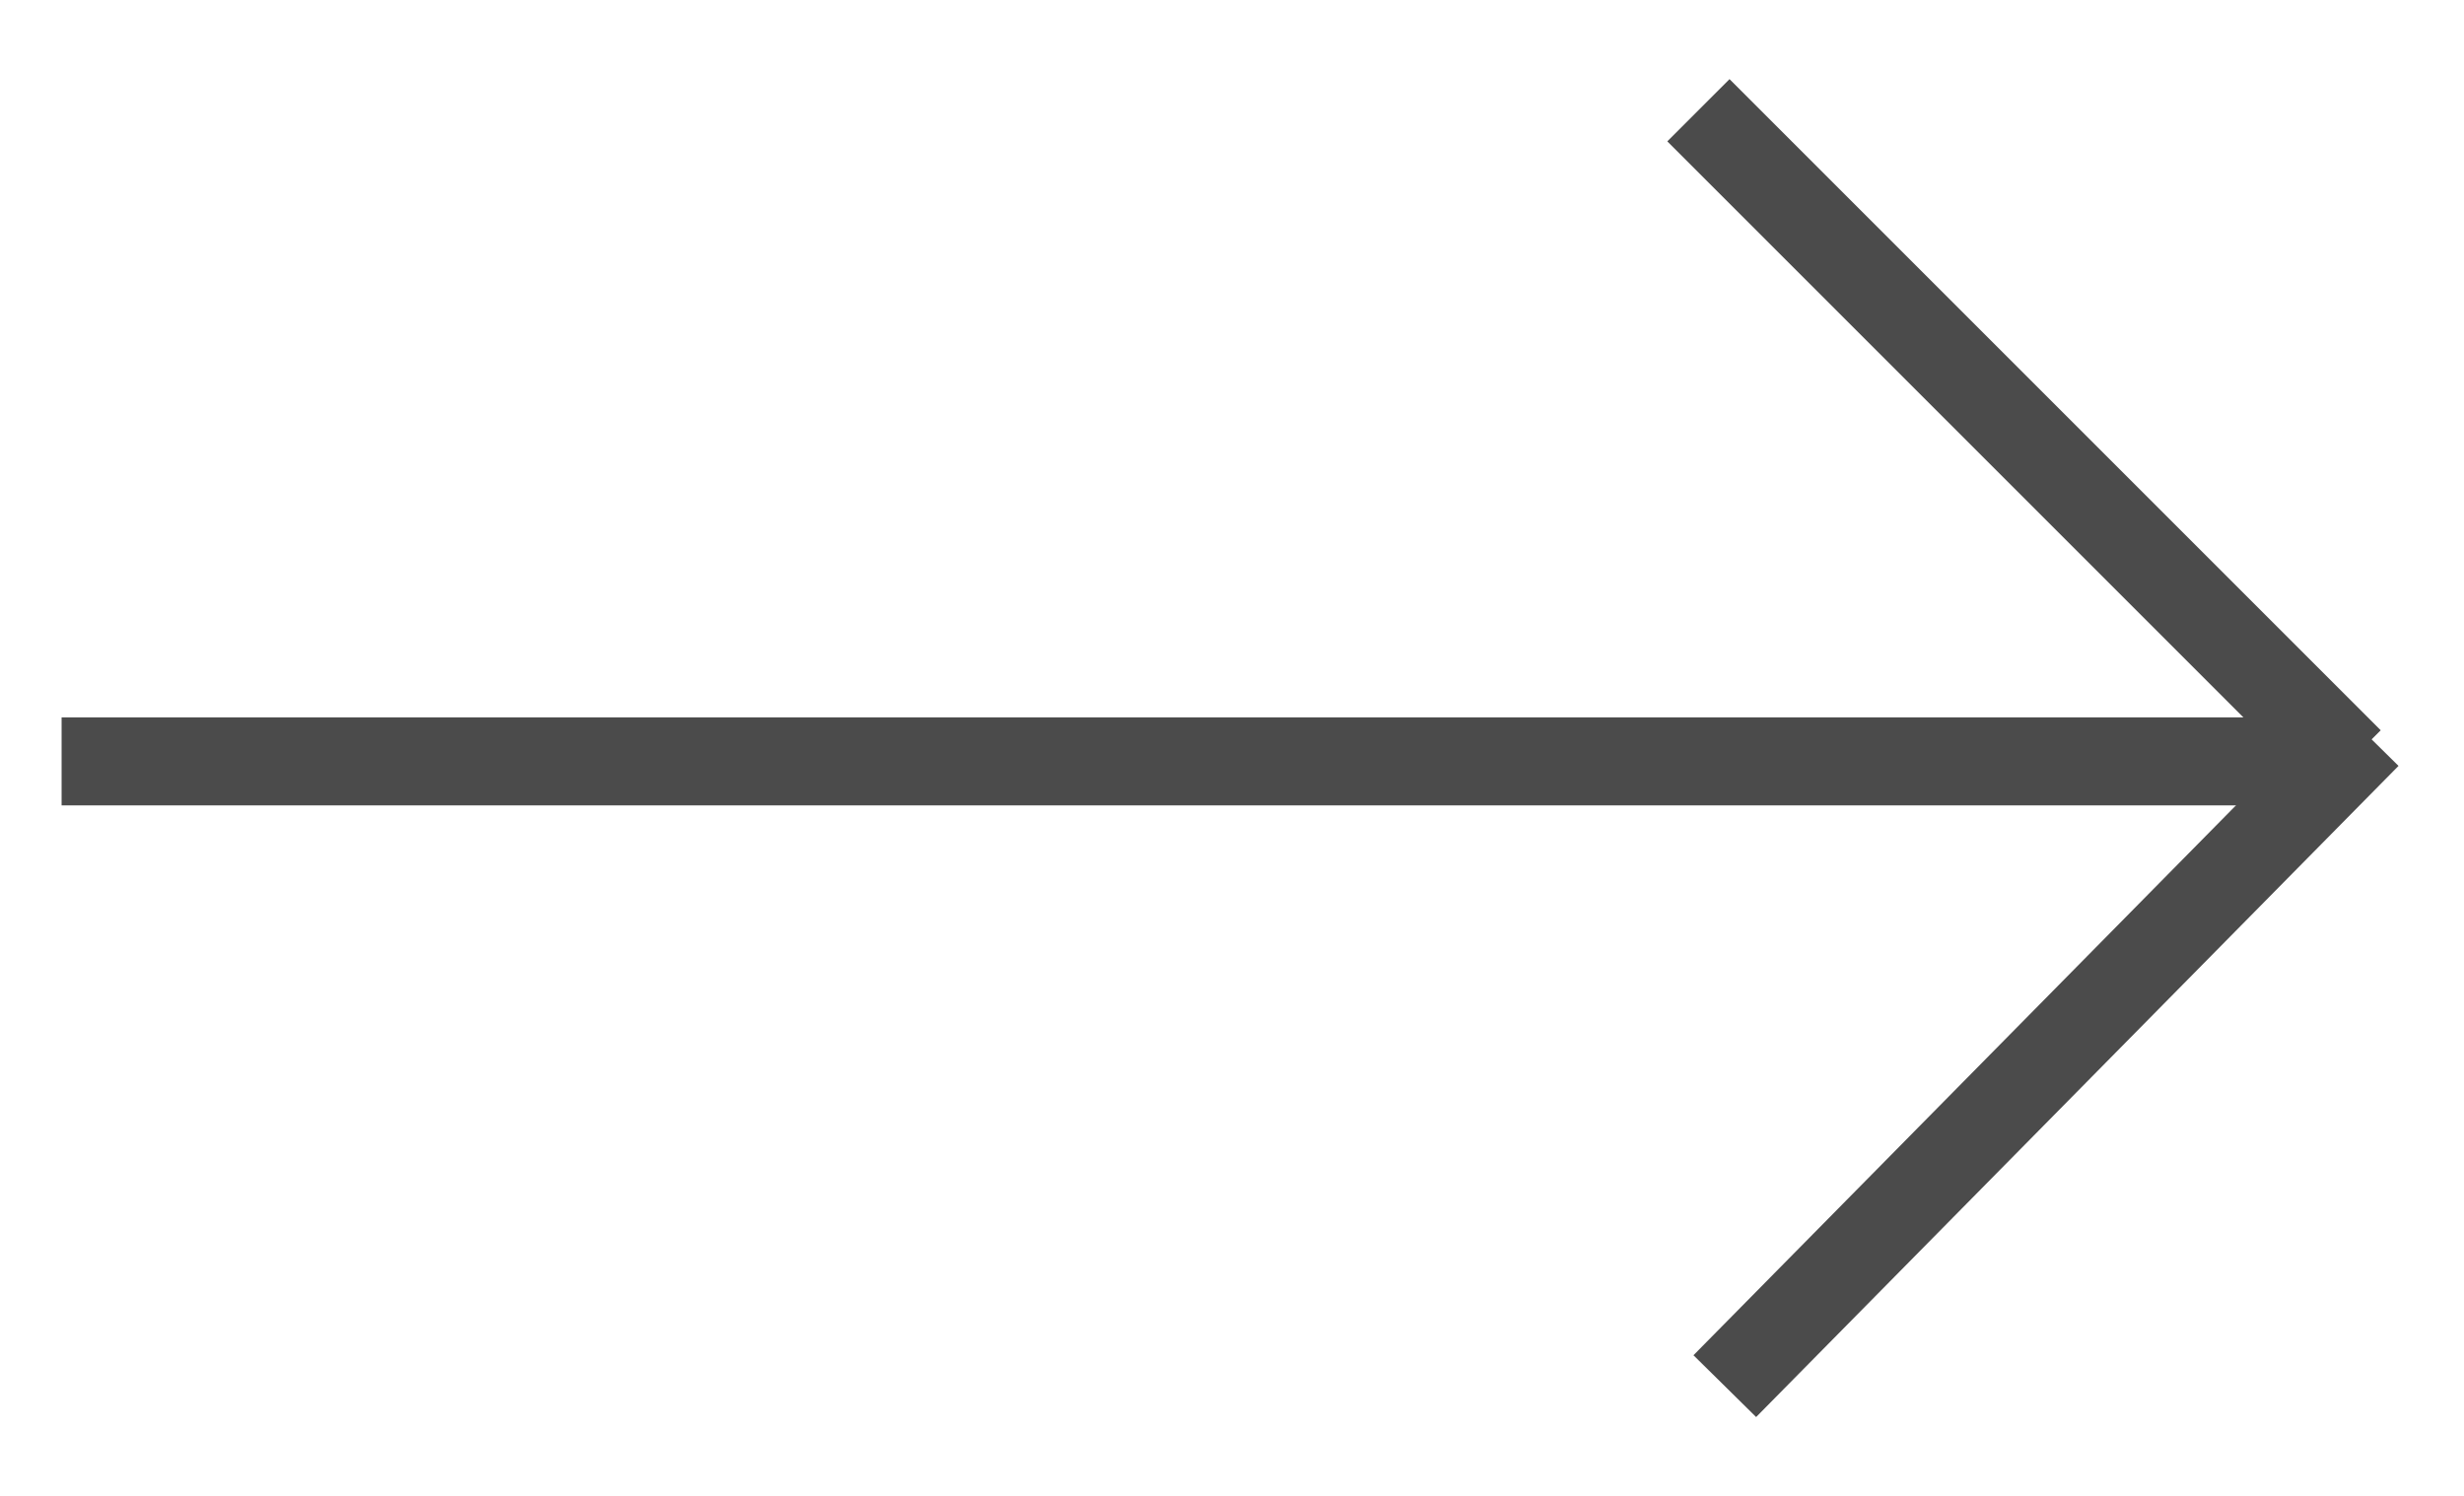 <?xml version="1.0" encoding="utf-8"?>
<!-- Generator: Adobe Illustrator 27.1.0, SVG Export Plug-In . SVG Version: 6.00 Build 0)  -->
<svg version="1.1" id="Ebene_1" xmlns="http://www.w3.org/2000/svg" xmlns:xlink="http://www.w3.org/1999/xlink" x="0px" y="0px"
	 viewBox="0 0 28 17" style="enable-background:new 0 0 28 17;" xml:space="preserve">
<style type="text/css">
	.st0{fill:none;stroke:#4B4B4B;stroke-miterlimit:10;}
</style>
<g id="Gruppe_167" transform="translate(0 -1.547)">
	<line id="Linie_4" class="st0" x1="0.7" y1="10.2" x2="26.7" y2="10.2"/>
	<line id="Linie_5" class="st0" x1="19.3" y1="2.8" x2="26.7" y2="10.2"/>
	<line id="Linie_6" class="st0" x1="19.6" y1="17.3" x2="26.9" y2="9.9"/>
</g>
</svg>
